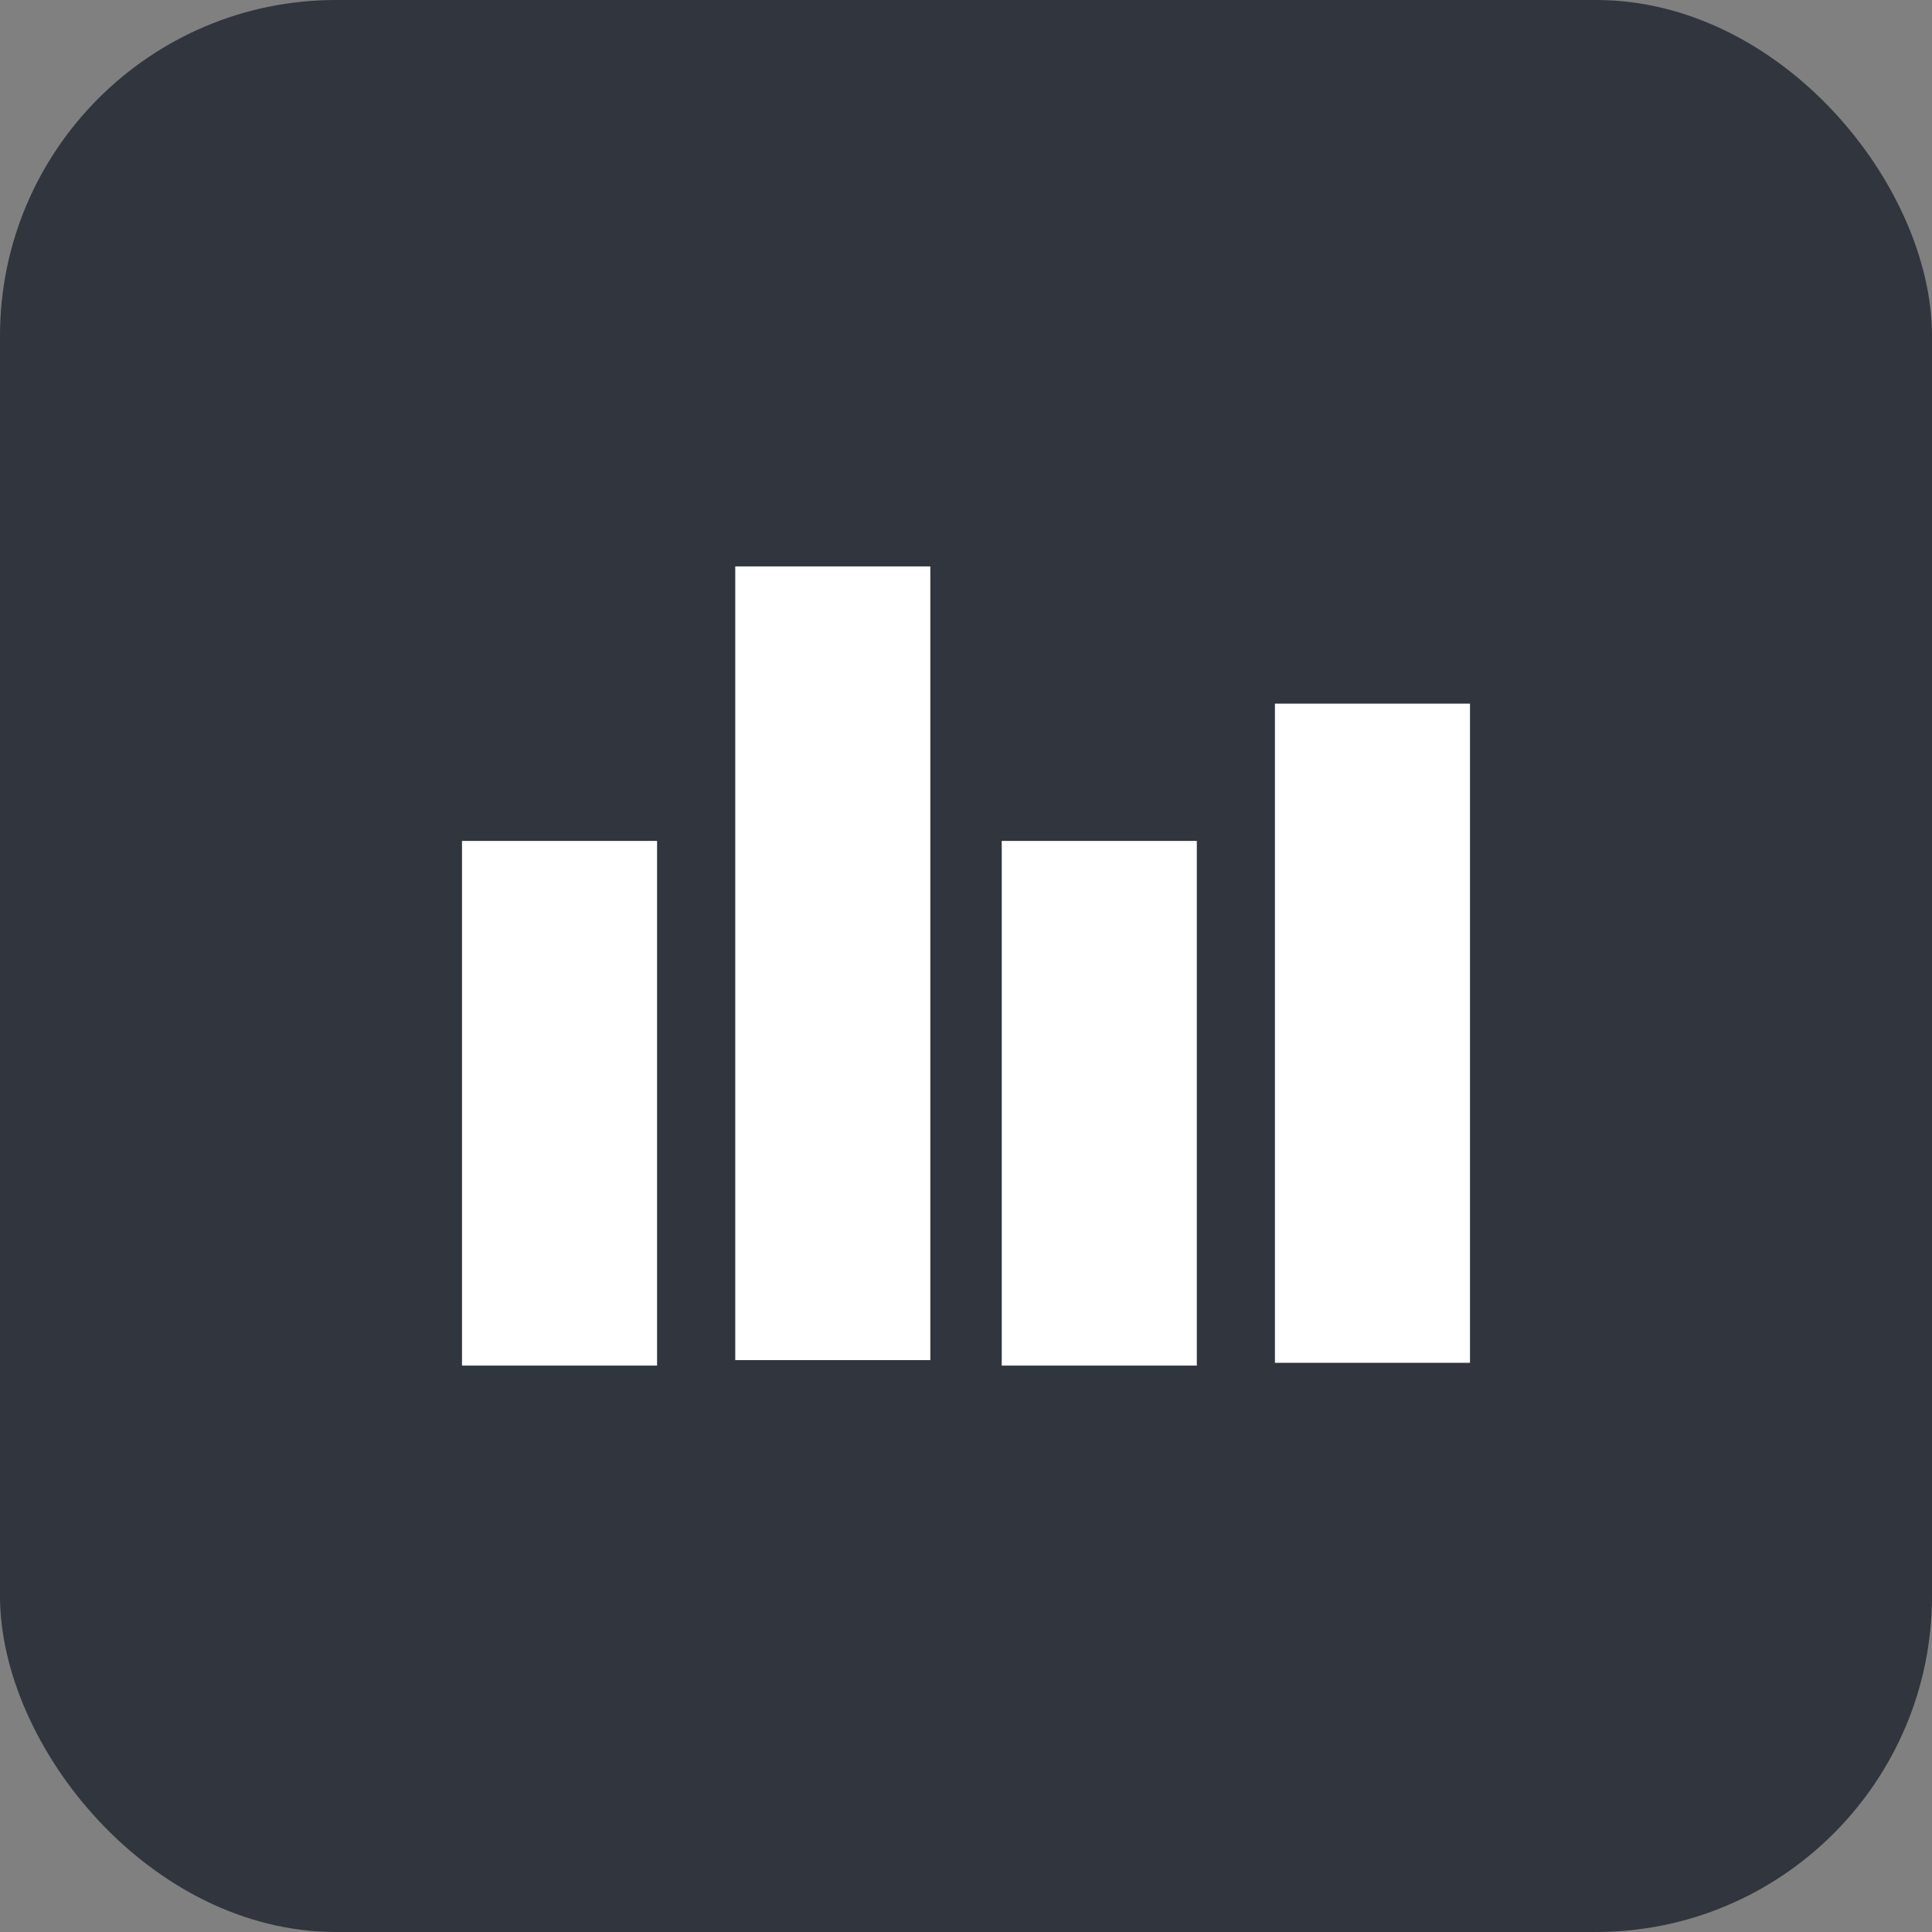 <svg width="92" height="92" viewBox="0 0 92 92" fill="none" xmlns="http://www.w3.org/2000/svg">
<rect x="0" y="0" width="92" height="92" fill="#808080" stroke="none"/>
<rect width="92" height="92" rx="16" fill="#30353E"/>
<path fill-rule="evenodd" clip-rule="evenodd" d="M35.012 26.972H44.301V64.768H35.012V26.972ZM22 40.044H31.289V65.028H22V40.044ZM56.991 40.044H47.702V65.028H56.991V40.044ZM60.711 33.507H70V64.896H60.711V33.507Z" fill="white"/>
</svg>
